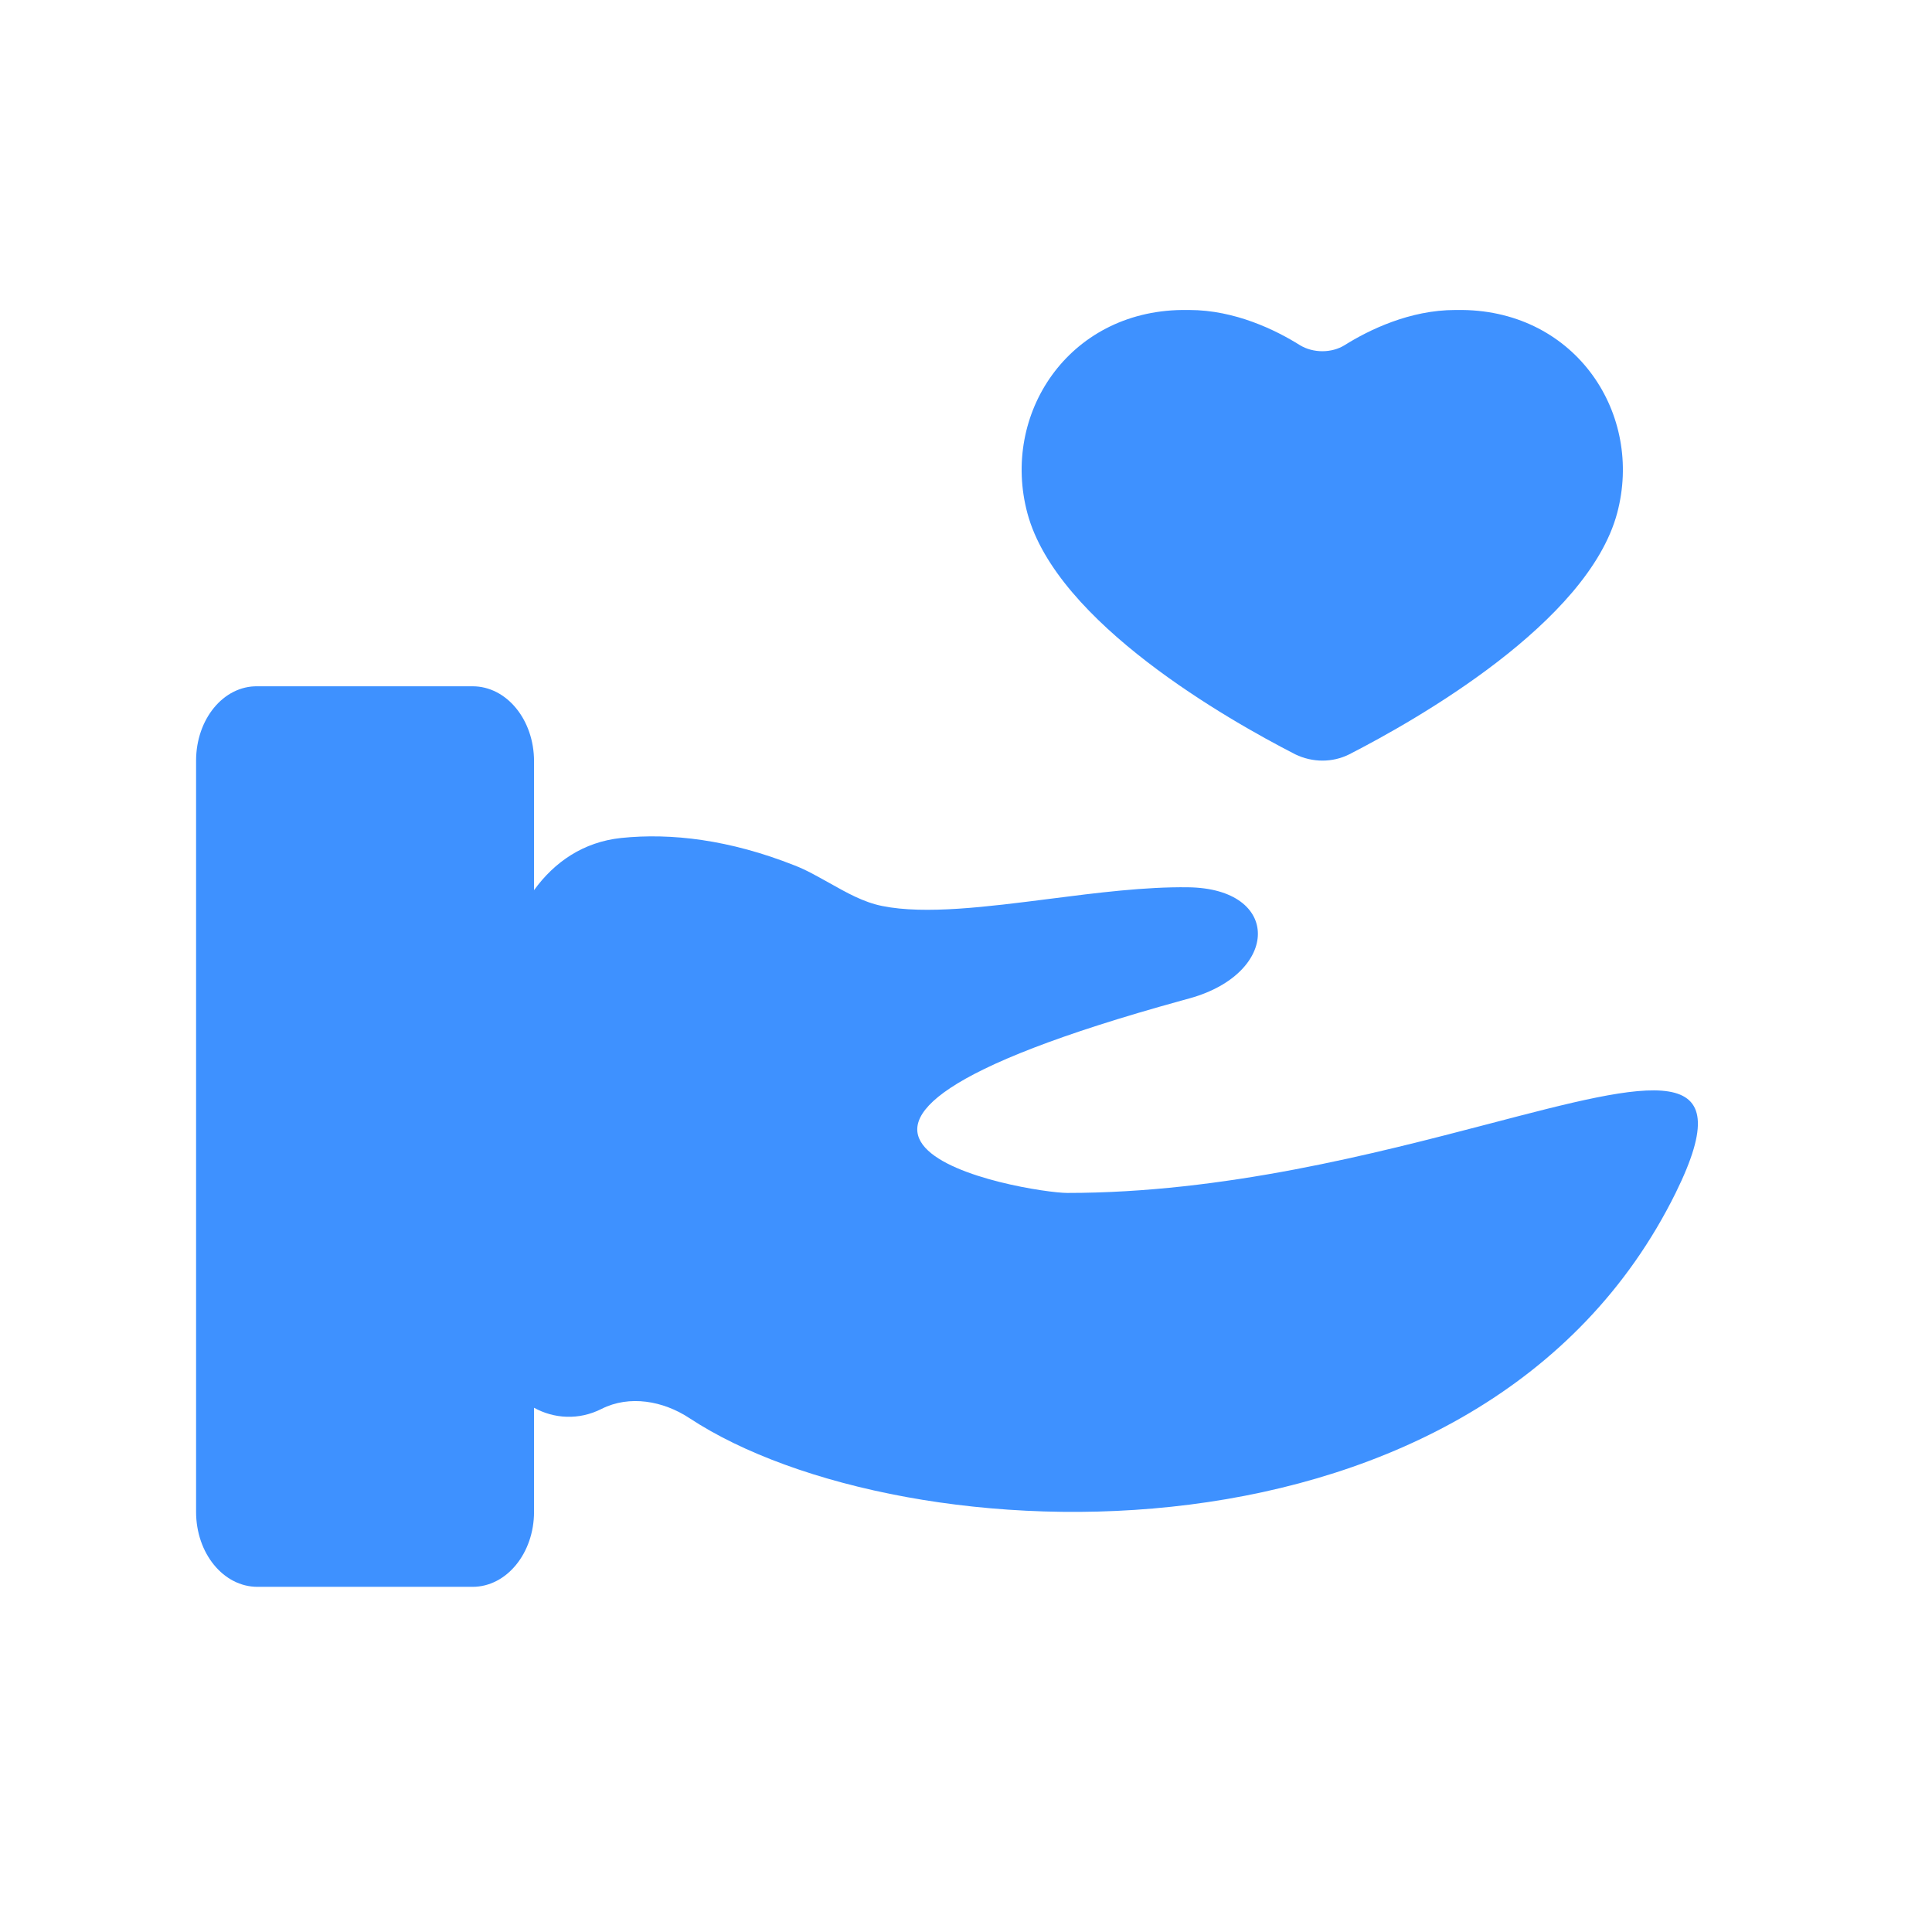 <?xml version="1.0" encoding="UTF-8"?> <svg xmlns="http://www.w3.org/2000/svg" xmlns:xlink="http://www.w3.org/1999/xlink" version="1.1" id="Слой_1" x="0px" y="0px" width="670px" height="670px" viewBox="0 0 670 670" style="enable-background:new 0 0 670 670;" xml:space="preserve"> <style type="text/css"> .st0{fill:#3E91FF;} </style> <g> <path class="st0" d="M467.9,261.6c23.2-11.9,82.7-45.6,92.9-83.6c9.2-34.3-14.1-70-53.6-70.5c-0.8,0-1.6,0-2.5,0 c-15.9,0-30.1,7-38.4,12.2c-4.5,2.8-10.9,2.8-15.5,0c-8.3-5.2-22.5-12.2-38.4-12.2c-0.8,0-1.7,0-2.5,0 c-39.5,0.5-62.8,36.2-53.6,70.5c10.2,38,69.7,71.7,92.9,83.6C455.2,264.5,462.1,264.5,467.9,261.6z"></path> <path class="st0" d="M68,263.8v260.5c0,14.4,9.5,26,21.3,26h74.6c11.8,0,21.3-11.7,21.3-26v-36.1c6.9,3.8,15.5,4.4,23.4,0.4 c9.7-4.9,21.4-2.8,30.5,3.2c73.6,48.5,275,57.5,342-78.1c23.2-47-8.1-38.8-64.6-24c-39.8,10.4-92,24-146.4,24 c-13.3,0-131.2-19.6,39.6-66.7l2.9-0.8c31.3-8.7,31.9-38.1-0.6-38.5c-14.8-0.2-31.5,1.9-47.9,4c-21.9,2.8-43.2,5.5-58.1,2.5 c-6.6-1.3-12.5-4.7-18.4-8c-4-2.2-7.9-4.5-12.1-6.1c-22.5-8.9-42.7-11.3-60.1-9.5c-13.1,1.4-23.1,8.3-30.2,18.1V264 c0-14.4-9.5-26-21.3-26H89.3C77.5,237.8,68,249.4,68,263.8z"></path> </g> </svg> 